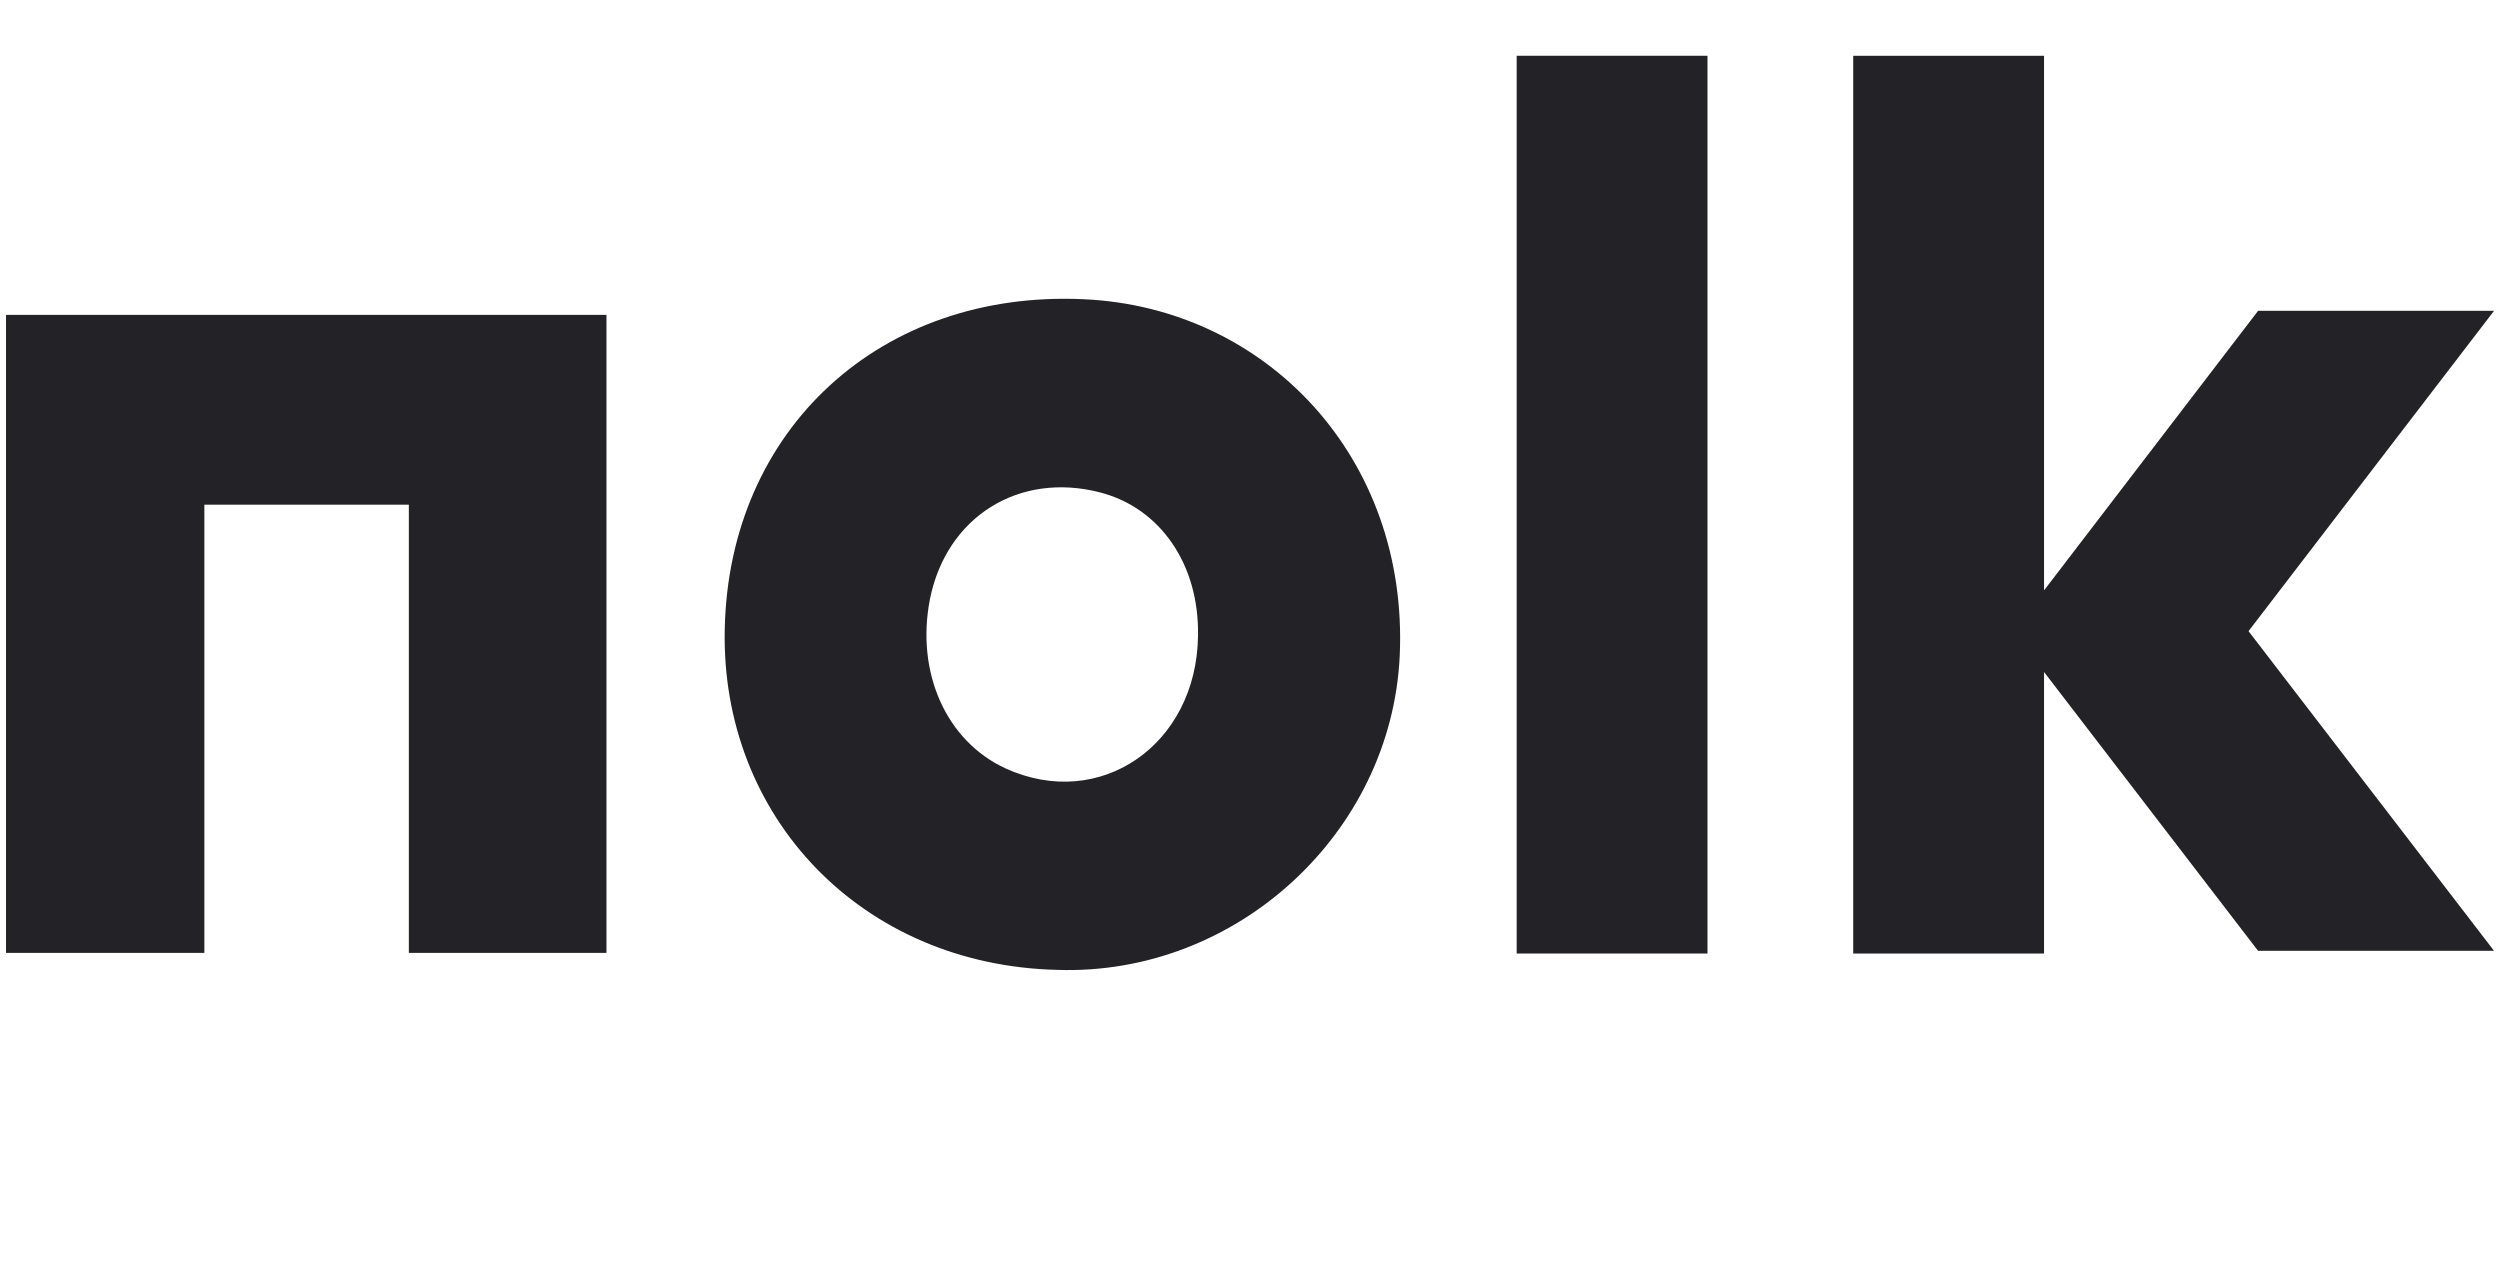 <svg width="39" height="20" viewBox="0 0 39 20" fill="none" xmlns="http://www.w3.org/2000/svg">
<g clip-path="url(#clip0_1_177)">
<path d="M9.461 4.912V14.865H6.378V7.873H3.188V14.865H0.094V4.912H9.461Z" fill="#232327"/>
<path d="M18.689 9.92C18.71 8.806 18.102 7.926 17.163 7.682C15.894 7.353 14.763 8.064 14.507 9.347C14.283 10.493 14.763 11.565 15.691 11.989C17.163 12.658 18.668 11.618 18.689 9.92ZM16.491 15.13C13.44 15.056 11.242 12.743 11.306 9.814C11.37 6.695 13.739 4.52 16.907 4.668C19.745 4.796 21.975 7.13 21.836 10.228C21.708 12.997 19.286 15.226 16.491 15.13Z" fill="#232327"/>
<path d="M26.637 0.87H23.66V14.875H26.637V0.87Z" fill="#232327"/>
<path d="M38.907 4.849H35.226L31.887 9.21V0.87H28.91V14.875H31.887V10.483L35.226 14.833H38.907L35.077 9.846L38.907 4.849Z" fill="#232327"/>
</g>
<defs>
<clipPath id="clip0_1_177">
<rect width="39" height="16" fill="white"/>
</clipPath>
</defs>
</svg>
